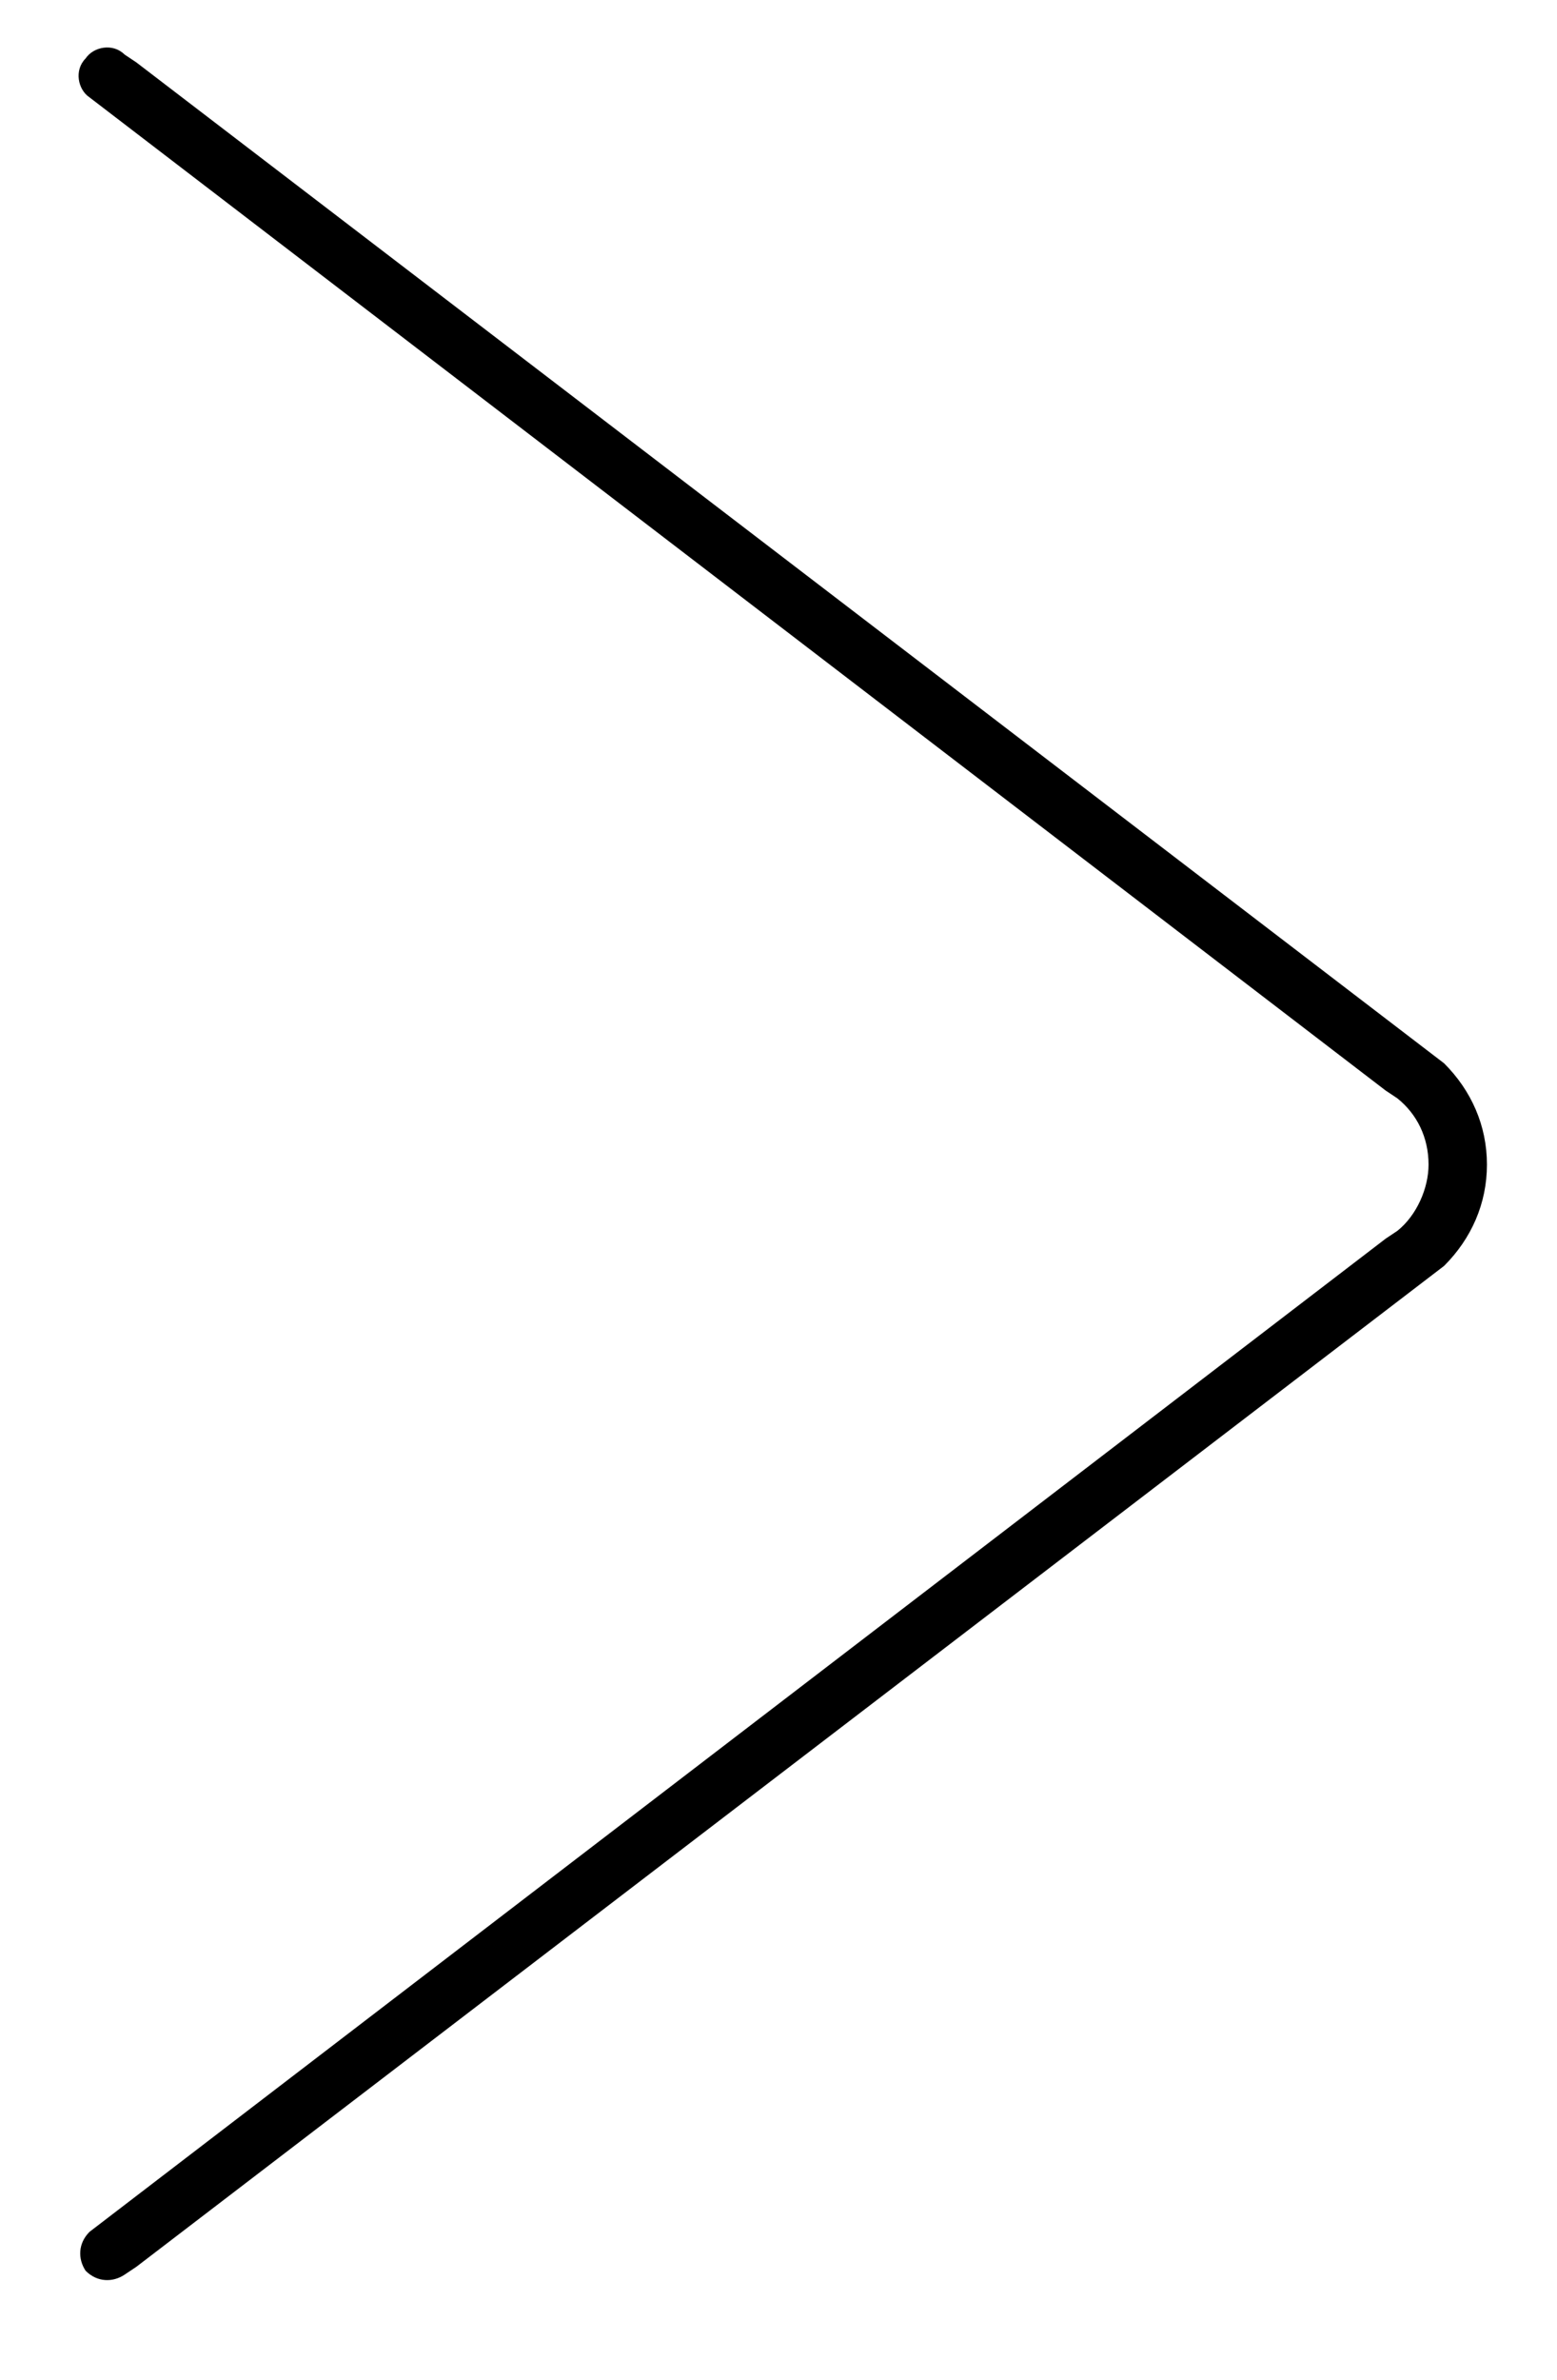 <?xml version="1.0" encoding="UTF-8"?>
<svg data-bbox="2.019 1.219 36.181 57.321" viewBox="0 0 40 61.1" xmlns="http://www.w3.org/2000/svg" data-type="shape">
    <g>
        <path d="M38.2 29.9c0-1-.4-1.9-1.1-2.6L3.5 1.6l-.3-.2c-.3-.3-.8-.2-1 .1-.3.3-.2.8.1 1L35.6 28l.3.2c.5.4.8 1 .8 1.7 0 .6-.3 1.3-.8 1.7l-.3.2L2.3 57.3c-.3.3-.3.7-.1 1 .3.3.7.3 1 .1l.3-.2 33.6-25.7c.7-.7 1.1-1.6 1.1-2.6z"/>
    </g>
</svg>

